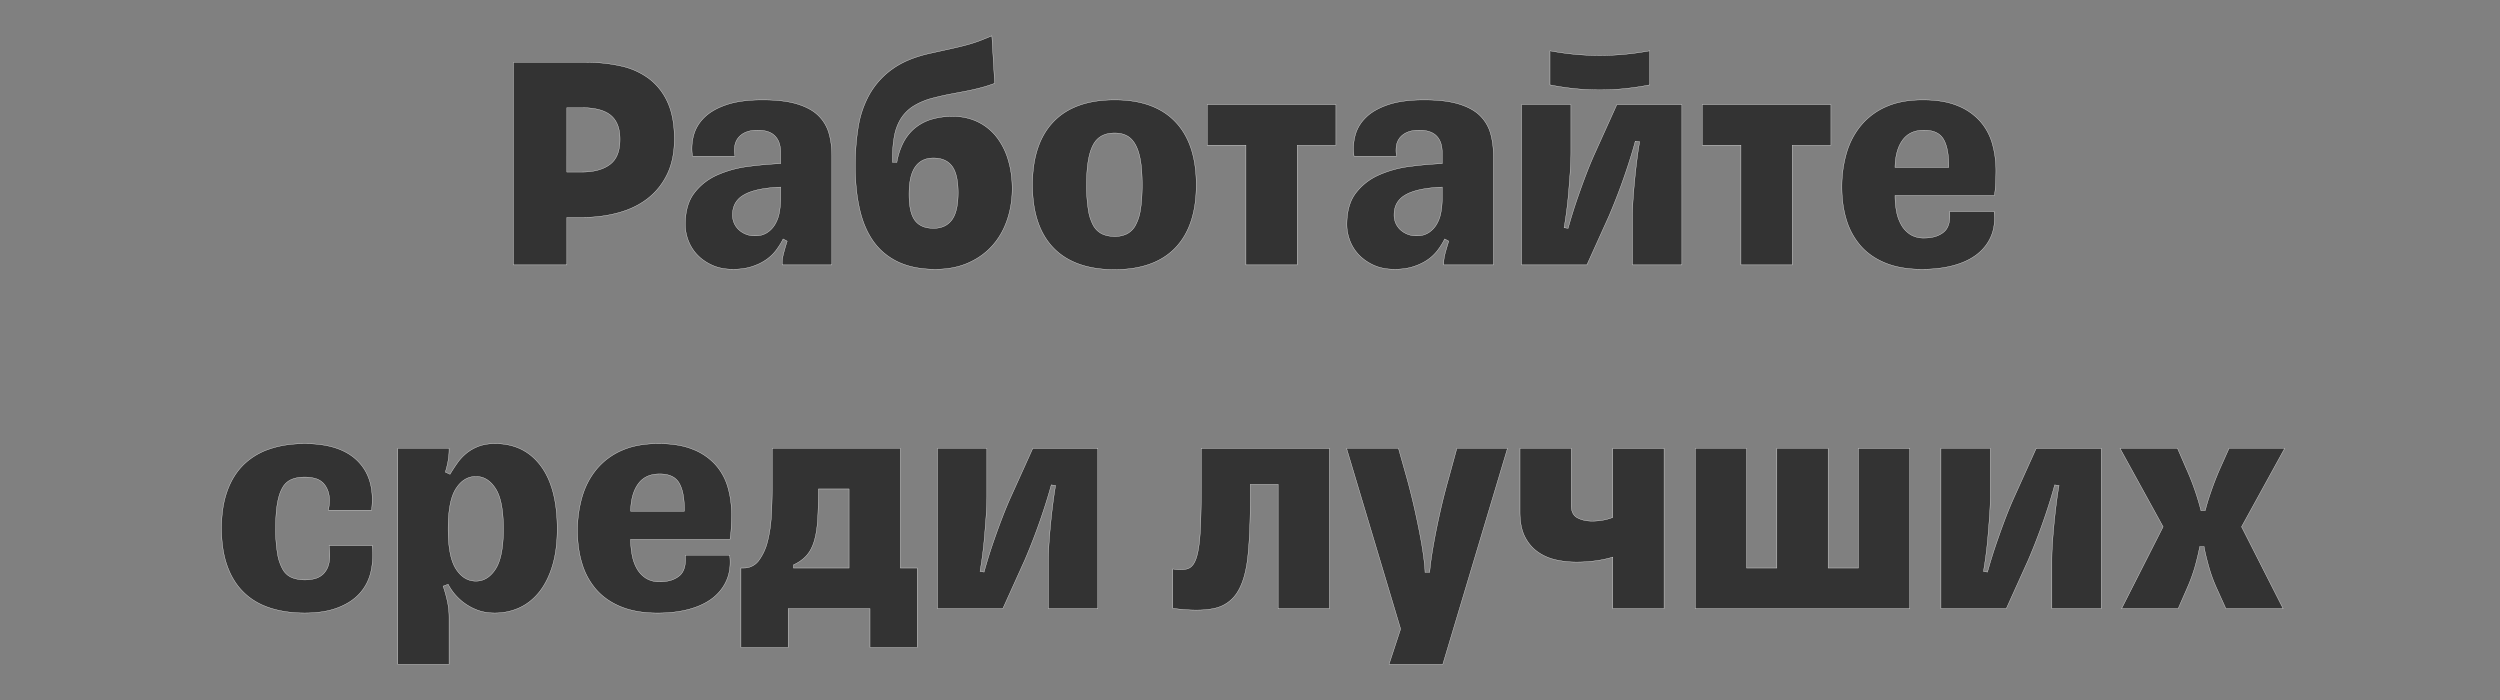 <svg width="96.362" height="27" viewBox="0 0 96.362 27" xmlns="http://www.w3.org/2000/svg"><rect x="0" y="0" width="96.362" height="27" fill="#808080" stroke="none"/><g fill="#333" stroke="#fff"><path d="M22.597 2.405H19.79v7.805h2.06V8.38h.578c.506 0 .978-.061 1.416-.182.437-.12.815-.305 1.132-.554.317-.249.566-.562.747-.94.18-.377.27-.826.27-1.348 0-.562-.086-1.032-.258-1.41a2.339 2.339 0 00-.711-.909 2.795 2.795 0 00-1.072-.488 5.969 5.969 0 00-1.355-.144zM21.85 4.15h.566c.514 0 .89.099 1.126.295.237.197.356.504.356.922 0 .458-.13.783-.392.975-.26.193-.62.29-1.078.29h-.578zM29.113 9.09a.894.894 0 01-.632-.23.768.768 0 01-.247-.59c0-.144.03-.278.09-.403a.824.824 0 01.302-.325c.14-.092.329-.167.566-.223.237-.056.536-.092.897-.108v.445c0 .185-.016.364-.048.536a1.352 1.352 0 01-.169.458.976.976 0 01-.307.32.815.815 0 01-.452.12zm-.867 1.289c.273 0 .512-.033.717-.097.205-.064.385-.148.542-.253a1.66 1.66 0 00.397-.367 2.76 2.76 0 00.283-.452l.157.085c-.048.152-.092.303-.132.451-.04.149-.06.28-.06.392v.072h1.914V6.018c0-.321-.038-.614-.114-.88a1.543 1.543 0 00-.41-.686c-.196-.192-.47-.34-.819-.445-.349-.105-.793-.157-1.33-.157-.547 0-1.002.06-1.368.18-.365.121-.652.282-.86.483-.21.2-.35.431-.423.692a1.971 1.971 0 00-.048.813h1.638a1.175 1.175 0 01-.012-.373.678.678 0 01.127-.32.717.717 0 01.289-.222c.124-.056.28-.085.464-.085.305 0 .53.075.674.223.145.149.217.36.217.633v.433c-.393.016-.807.052-1.24.109a4.276 4.276 0 00-1.193.325c-.361.16-.659.391-.891.693-.233.3-.35.708-.35 1.222 0 .209.04.418.12.627.081.208.2.393.356.554.157.16.347.29.572.391.225.1.486.15.783.15zM34.57 6.26H34.4v-.157c0-.322.024-.609.073-.862a1.93 1.93 0 01.252-.668 1.55 1.55 0 01.494-.488 2.71 2.71 0 01.795-.32c.217-.055.422-.102.615-.138l.572-.108c.189-.036.377-.078.566-.127.189-.048.38-.108.572-.18l-.108-1.831c-.169.072-.328.136-.476.193a5.365 5.365 0 01-.488.156c-.177.048-.375.096-.596.145l-.813.18c-.587.129-1.066.326-1.44.59a3.041 3.041 0 00-.885.958 3.76 3.76 0 00-.446 1.27c-.08.475-.12.98-.12 1.519 0 .618.056 1.174.169 1.668.112.494.29.911.536 1.253.244.34.564.604.957.789.394.184.867.277 1.421.277.482 0 .908-.083 1.277-.247.37-.165.679-.388.928-.669.249-.28.437-.61.566-.988.128-.377.193-.778.193-1.204 0-.402-.053-.773-.157-1.114a2.668 2.668 0 00-.446-.88 2.057 2.057 0 00-.716-.578 2.164 2.164 0 00-.97-.21 2.69 2.69 0 00-.873.126 1.835 1.835 0 00-.627.355 1.813 1.813 0 00-.421.554 2.673 2.673 0 00-.235.735zm1.41 2.54c-.322 0-.559-.1-.711-.3-.153-.201-.23-.538-.23-1.012 0-.482.081-.835.242-1.06.16-.225.393-.337.698-.337.321 0 .56.104.717.313.156.208.235.55.235 1.024 0 .481-.08.83-.241 1.047-.16.217-.398.326-.71.326zM42.965 10.39c1.02 0 1.8-.278 2.337-.836.538-.559.807-1.368.807-2.428 0-1.06-.269-1.87-.807-2.433-.538-.562-1.317-.843-2.337-.843-1.035 0-1.822.281-2.36.843-.538.562-.807 1.373-.807 2.433 0 1.06.269 1.87.807 2.428.538.558 1.325.837 2.36.837zm0-1.276c-.184 0-.345-.032-.481-.096a.778.778 0 01-.338-.32 1.8 1.8 0 01-.198-.608 5.831 5.831 0 01-.067-.964c0-.377.022-.692.067-.945.044-.253.11-.458.198-.614a.802.802 0 01.338-.338c.136-.068.297-.102.481-.102.177 0 .332.034.464.102.133.069.243.181.331.338.089.156.155.36.2.614.043.253.065.568.065.945 0 .386-.022.707-.066.964a1.8 1.8 0 01-.199.608.788.788 0 01-.33.32 1.052 1.052 0 01-.465.096zM48.024 10.21H50V5.597h1.493V4.03h-4.962v1.566h1.493zM54.613 9.09a.894.894 0 01-.632-.23.768.768 0 01-.247-.59c0-.144.03-.278.09-.403a.824.824 0 01.301-.325c.14-.092.33-.167.567-.223.236-.056.536-.092.897-.108v.445c0 .185-.016.364-.048.536a1.352 1.352 0 01-.169.458.976.976 0 01-.307.32.815.815 0 01-.452.12zm-.867 1.289c.273 0 .512-.033.717-.097.204-.064.385-.148.542-.253a1.66 1.66 0 00.397-.367 2.76 2.76 0 00.283-.452l.157.085c-.048.152-.093.303-.133.451-.04.149-.06.28-.06.392v.072h1.915V6.018c0-.321-.038-.614-.114-.88a1.543 1.543 0 00-.41-.686c-.196-.192-.47-.34-.819-.445-.35-.105-.793-.157-1.33-.157-.547 0-1.003.06-1.368.18-.365.121-.652.282-.861.483-.209.2-.35.431-.422.692a1.971 1.971 0 00-.048.813h1.638a1.175 1.175 0 01-.012-.373.678.678 0 01.127-.32.717.717 0 01.289-.222c.124-.056.279-.085.464-.085.305 0 .53.075.674.223.145.149.217.36.217.633v.433c-.394.016-.807.052-1.24.109a4.276 4.276 0 00-1.193.325c-.362.16-.659.391-.892.693-.232.3-.349.708-.349 1.222 0 .209.04.418.12.627.08.208.2.393.356.554.156.16.347.29.572.391.225.1.486.15.783.15zM58.648 10.21h2.518l.855-1.891a23.547 23.547 0 00.861-2.355c.069-.229.119-.403.15-.524l.17.024c-.025.129-.053.31-.085.542a26.95 26.95 0 00-.163 1.59c-.02.281-.03.53-.03.747v1.867h1.904V4.03h-2.506l-.855 1.892c-.112.249-.223.516-.331.8-.109.286-.209.561-.301.826a19.137 19.137 0 00-.392 1.253l-.156-.024a15.317 15.317 0 00.169-1.307c.023-.277.045-.556.065-.837.02-.281.03-.534.03-.76V4.032h-1.903zm1.096-8.251v1.313c.322.064.64.112.958.144a9.486 9.486 0 001.915 0c.317-.032.64-.08.97-.144V1.959c-.65.12-1.293.18-1.927.18-.643 0-1.281-.06-1.916-.18zM67.104 10.21h1.976V5.597h1.493V4.03h-4.962v1.566h1.493zM76.86 8.15h-1.71c.033.378-.044.643-.228.795-.185.153-.438.23-.76.23a.967.967 0 01-.523-.133 1.039 1.039 0 01-.344-.356 1.652 1.652 0 01-.192-.518 3.163 3.163 0 01-.06-.632h3.83c.024-.137.04-.301.048-.494s.012-.345.012-.458c0-.361-.046-.706-.138-1.036a2.225 2.225 0 00-.47-.873 2.29 2.29 0 00-.873-.602c-.362-.149-.808-.223-1.338-.223-.554 0-1.027.088-1.42.265a2.61 2.61 0 00-.97.729c-.253.309-.438.666-.555 1.072a4.67 4.67 0 00-.174 1.295c0 .466.06.891.18 1.277a2.7 2.7 0 00.555 1c.249.28.568.5.957.656.39.156.853.235 1.391.235.458 0 .87-.05 1.235-.15.365-.101.669-.248.91-.44.24-.193.417-.426.53-.7.112-.272.148-.585.108-.939zm-2.697-3.132c.361 0 .61.115.746.344.137.229.205.572.205 1.03v.06h-2.072c.009-.442.105-.791.29-1.048.184-.257.461-.386.83-.386z" stroke-width=".012"/></g><g fill="#333" stroke="#fff"><path d="M14.346 21.027h0-1.662c.04.289.038.52-.006.692a.818.818 0 01-.211.398.74.74 0 01-.331.187 1.464 1.464 0 01-.368.048 1.39 1.39 0 01-.506-.084.726.726 0 01-.355-.308 1.784 1.784 0 01-.21-.608 5.527 5.527 0 01-.073-.988c0-.385.022-.704.066-.957.044-.253.11-.456.199-.609a.722.722 0 01.35-.319c.144-.06.312-.09.505-.09.145 0 .281.018.41.054a.683.683 0 01.325.199.875.875 0 01.193.391c.04.165.036.376-.012.633h1.662c.096-.803-.078-1.432-.524-1.885-.446-.454-1.13-.68-2.054-.68-.49 0-.933.065-1.33.198A2.616 2.616 0 009.4 17.9c-.277.27-.49.608-.638 1.018-.149.41-.223.891-.223 1.445 0 .563.074 1.048.223 1.458.148.41.361.749.638 1.018s.615.467 1.012.596c.398.128.841.193 1.331.193.498 0 .922-.067 1.27-.2.35-.132.631-.314.844-.547.213-.233.357-.508.434-.825a3 3 0 00.054-1.03zM18.345 22.4c-.313 0-.57-.157-.771-.47-.2-.313-.301-.827-.301-1.542 0-.722.1-1.24.301-1.553.2-.314.458-.47.77-.47.306 0 .559.156.76.47.2.313.3.83.3 1.553 0 .715-.1 1.23-.3 1.542-.201.313-.454.47-.76.47zm.735-5.3c-.225 0-.424.03-.597.09-.172.06-.329.145-.47.253a1.83 1.83 0 00-.367.38 6.438 6.438 0 00-.3.458l-.182-.085c.049-.152.085-.303.109-.451.024-.149.036-.28.036-.392v-.072h-1.975v8.323h1.975v-1.807c0-.208-.022-.415-.066-.62a4.974 4.974 0 00-.163-.584l.193-.073a2.099 2.099 0 001.108.988c.2.08.43.12.687.12.337 0 .652-.066.945-.198.293-.133.548-.333.765-.602.217-.27.388-.607.512-1.012.124-.406.187-.882.187-1.428 0-1.06-.213-1.873-.639-2.439-.425-.566-1.012-.849-1.758-.849zM28.126 21.4h-1.71c.031.378-.045.643-.23.795-.184.153-.437.23-.758.23a.967.967 0 01-.524-.133 1.039 1.039 0 01-.344-.356 1.652 1.652 0 01-.192-.518 3.163 3.163 0 01-.06-.632h3.83c.024-.137.04-.301.048-.494s.012-.345.012-.458c0-.361-.046-.706-.139-1.036a2.225 2.225 0 00-.47-.873 2.29 2.29 0 00-.873-.602c-.361-.149-.807-.223-1.337-.223-.554 0-1.027.088-1.421.265a2.61 2.61 0 00-.97.729c-.253.309-.437.666-.554 1.072a4.67 4.67 0 00-.174 1.295c0 .466.06.891.18 1.277a2.7 2.7 0 00.554 1c.25.28.569.5.958.656.39.156.853.235 1.391.235.458 0 .87-.05 1.235-.15.365-.101.668-.248.91-.44.24-.193.417-.426.53-.7.112-.272.148-.585.108-.939zm-2.698-3.132c.36 0 .61.115.746.344.137.229.205.572.205 1.03v.06h-2.072c.008-.442.105-.791.29-1.048.184-.257.461-.386.83-.386zM35.353 21.894h-.65v-4.613h-4.94v1.59c0 .321-.01.658-.03 1.012-.02.353-.068.678-.144.975a2.07 2.07 0 01-.337.741.71.71 0 01-.596.295h-.097v3.06h1.82V23.46h3.155v1.494h1.819zm-2.626 0h-2.144v-.12c.209-.097.377-.217.506-.362.128-.144.227-.33.295-.56.068-.229.112-.506.132-.83.02-.326.03-.718.03-1.175h1.181zM36.136 23.46h2.517l.855-1.891a23.547 23.547 0 00.861-2.355c.069-.229.12-.403.151-.524l.169.024c-.024.129-.052.31-.084.542a26.95 26.95 0 00-.163 1.59c-.02.281-.03.53-.03.747v1.867h1.903v-6.18H39.81l-.856 1.892c-.112.249-.222.516-.33.8-.11.286-.21.561-.302.826a19.137 19.137 0 00-.391 1.253l-.157-.024a15.317 15.317 0 00.169-1.307c.024-.277.046-.556.066-.837.02-.281.03-.534.03-.76v-1.842h-1.903zM45.206 21.93h0v1.518c.658.088 1.184.09 1.578.006a1.37 1.37 0 00.903-.614c.209-.326.346-.79.41-1.392.064-.602.096-1.38.096-2.336v-.446h1.072v4.794h1.976v-6.18h-4.939v1.518c0 .747-.014 1.335-.042 1.765-.028.43-.08.753-.157.97-.076.217-.186.347-.331.391-.145.044-.333.046-.566.006zM55.107 22.063h0-.18c0-.105-.015-.273-.043-.506a13.726 13.726 0 00-.132-.837c-.06-.326-.135-.687-.223-1.084a24.59 24.59 0 00-.313-1.247l-.313-1.108h-2l2.084 6.962-.446 1.361h2.072l2.493-8.323h-1.951l-.313 1.144c-.12.426-.225.833-.313 1.223-.089.39-.163.744-.223 1.066-.06.32-.107.598-.139.83a8.77 8.77 0 00-.06.519zM64.141 17.28h-1.975v2.663c-.12.048-.25.084-.386.108a2.352 2.352 0 01-.41.036c-.216 0-.405-.042-.566-.126-.16-.084-.24-.243-.24-.476v-2.204h-1.976v2.457c0 .377.06.689.18.934.121.244.284.441.489.59.204.148.437.253.698.313.261.06.532.09.813.09.241 0 .482-.016.723-.048s.466-.08.675-.144v1.987h1.975zM73.609 23.46v-6.18h-1.976v4.614h-1.168v-4.613h-1.976v4.613h-1.168v-4.613h-1.975v6.179zM74.813 23.46h2.518l.855-1.891a23.547 23.547 0 00.861-2.355c.068-.229.118-.403.15-.524l.17.024c-.025.129-.053.31-.085.542a26.95 26.95 0 00-.163 1.59c-.02.281-.03.53-.03.747v1.867h1.903v-6.18h-2.505l-.855 1.892c-.113.249-.223.516-.332.8-.108.286-.208.561-.3.826a19.137 19.137 0 00-.392 1.253l-.157-.024a15.317 15.317 0 00.169-1.307c.024-.277.046-.556.066-.837.02-.281.03-.534.03-.76v-1.842h-1.903zM86.4 20.304l1.663-3.023h-2.144l-.398.891c-.112.265-.216.538-.313.82-.096.28-.164.51-.205.686h-.168a9.7 9.7 0 00-.554-1.59l-.35-.807h-2.216l1.662 3.023-1.602 3.156h2.18l.338-.77c.136-.306.245-.605.325-.898.08-.293.136-.536.169-.729h.168c.032.193.09.442.175.747.084.305.19.598.32.88l.348.77h2.205z" stroke-width=".012"/></g></svg>